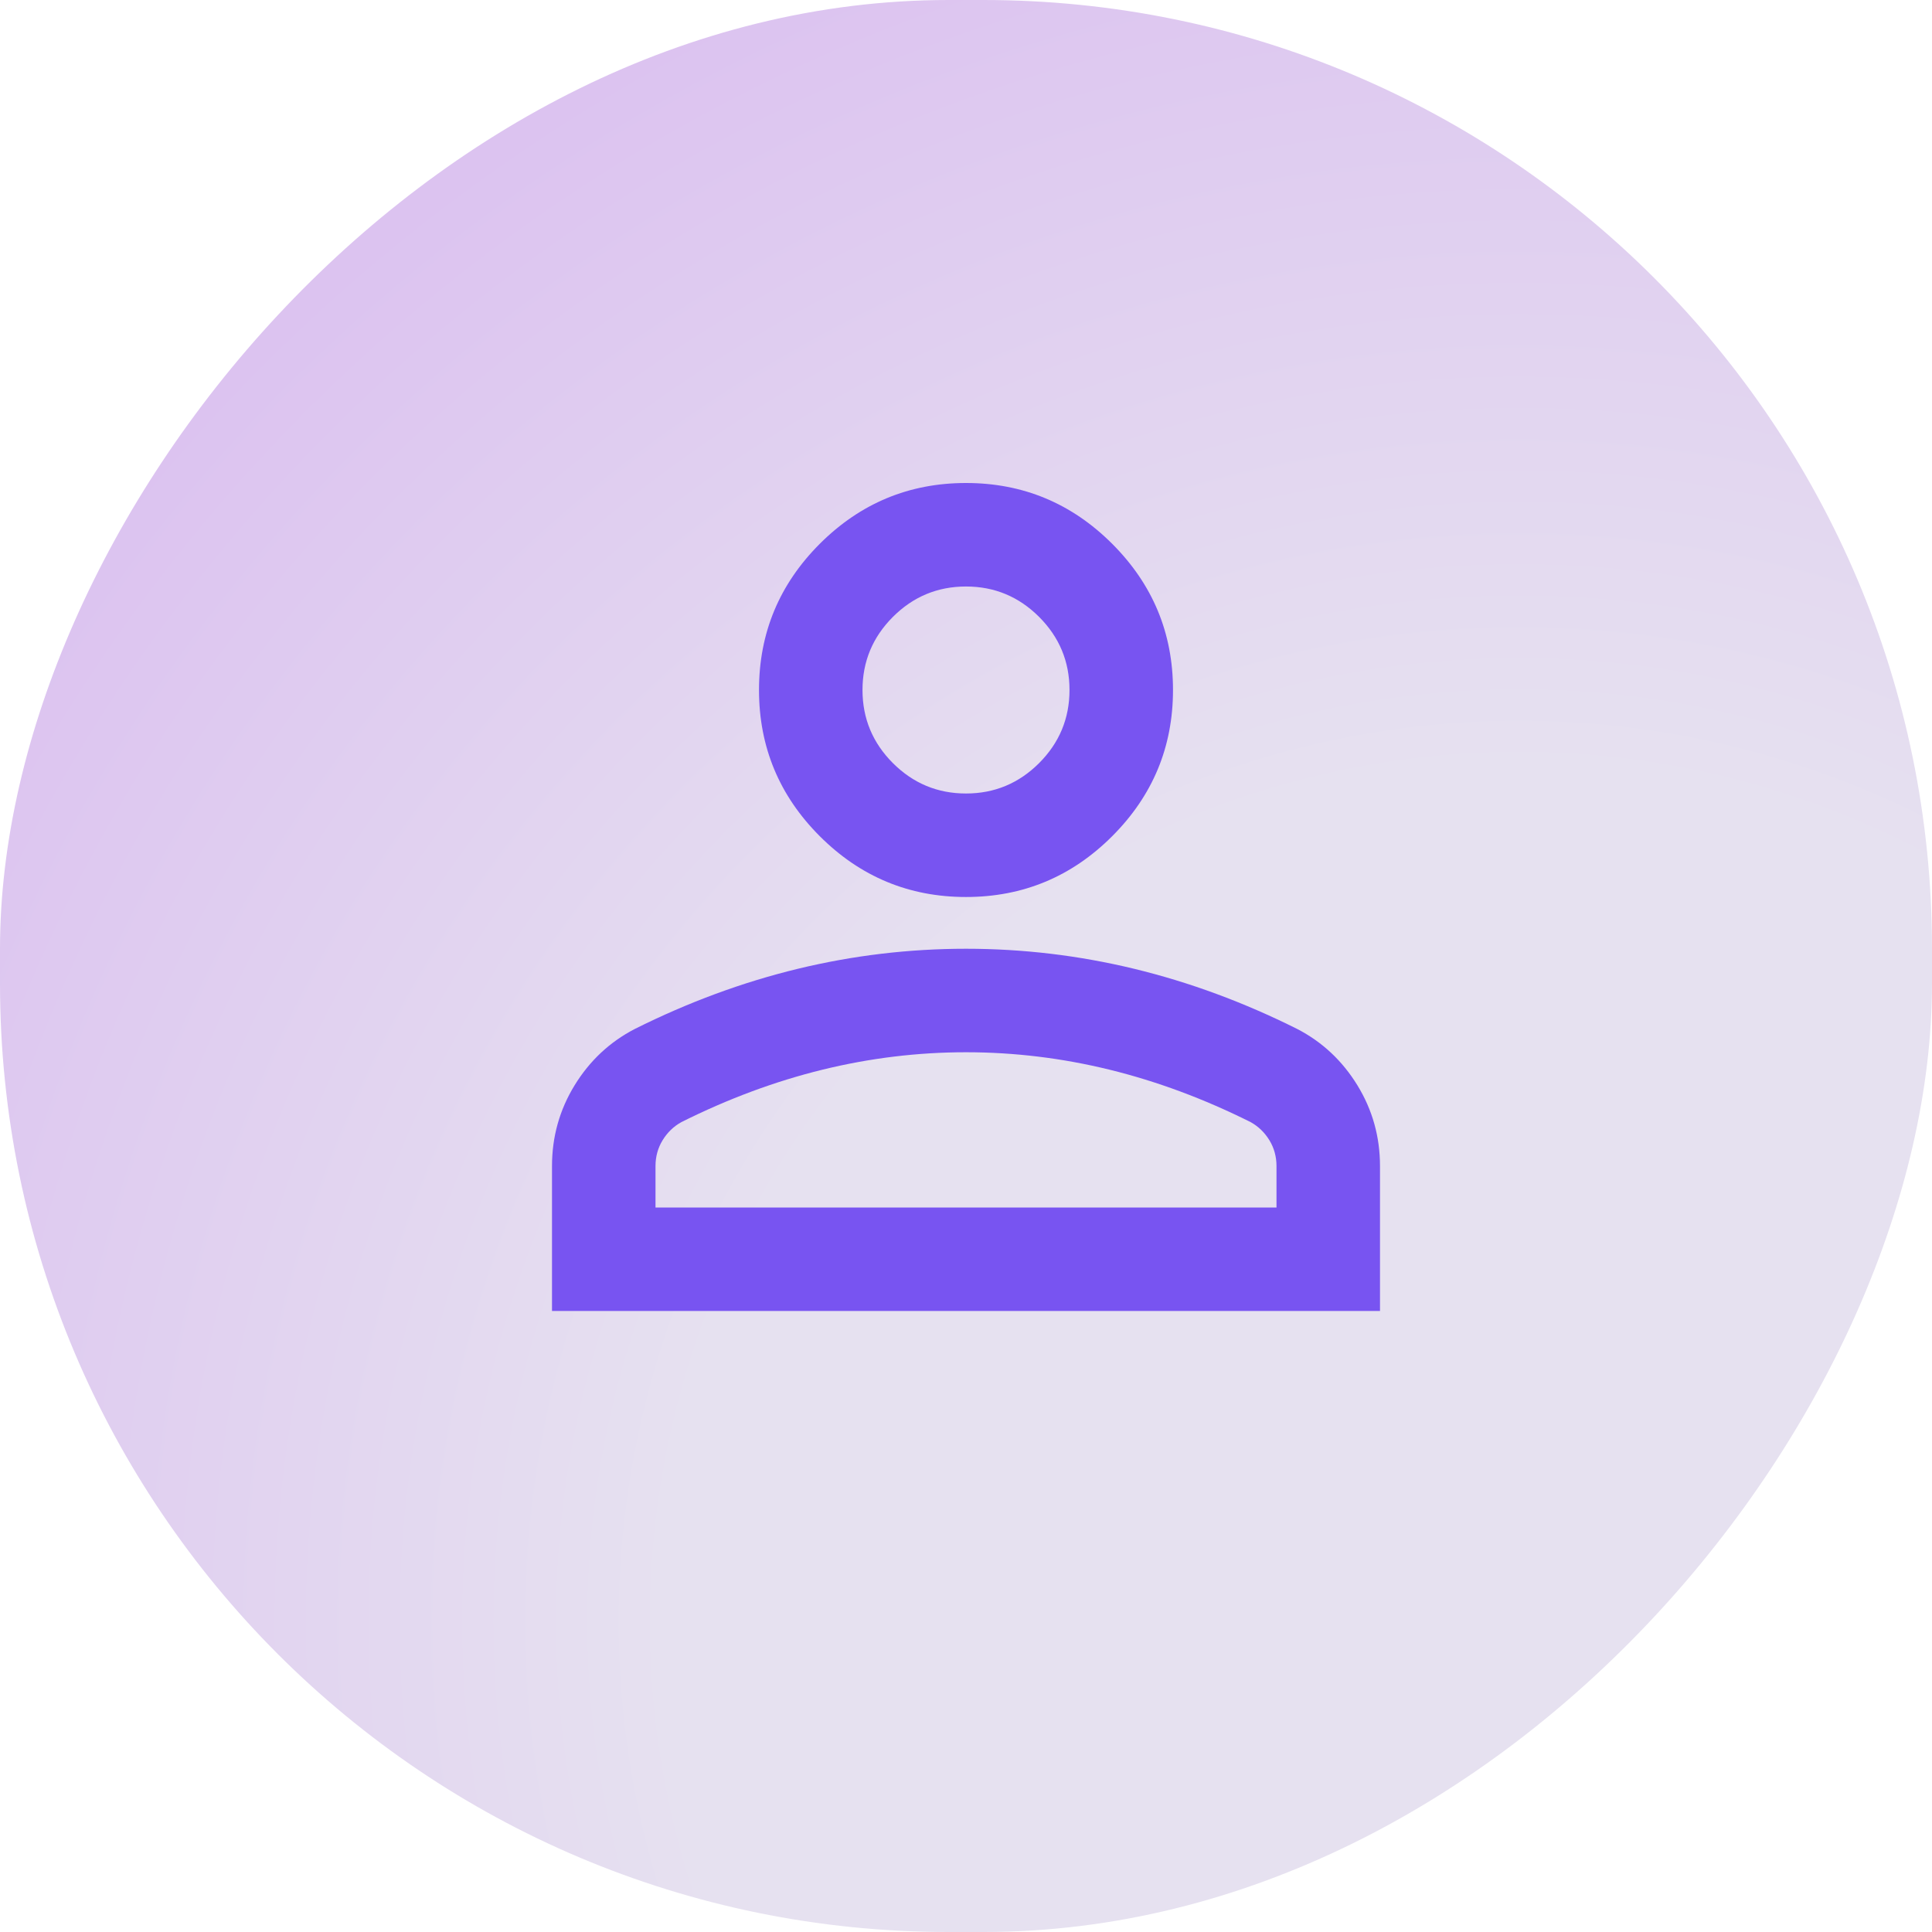 <svg width="56" height="56" viewBox="0 0 56 56" fill="none" xmlns="http://www.w3.org/2000/svg">
<rect width="56" height="56" rx="27.5" transform="matrix(-1 0 0 1 56 0)" fill="url(#paint0_radial_7665_2731)"/>
<path d="M28 26C26.35 26 24.938 25.413 23.762 24.238C22.587 23.062 22 21.65 22 20C22 18.35 22.587 16.938 23.762 15.762C24.938 14.588 26.35 14 28 14C29.65 14 31.062 14.588 32.237 15.762C33.413 16.938 34 18.35 34 20C34 21.65 33.413 23.062 32.237 24.238C31.062 25.413 29.65 26 28 26ZM16 38V33.8C16 32.95 16.219 32.169 16.656 31.456C17.094 30.744 17.675 30.2 18.4 29.825C19.95 29.05 21.525 28.469 23.125 28.081C24.725 27.694 26.35 27.5 28 27.5C29.65 27.5 31.275 27.694 32.875 28.081C34.475 28.469 36.05 29.05 37.6 29.825C38.325 30.2 38.906 30.744 39.344 31.456C39.781 32.169 40 32.95 40 33.8V38H16ZM19 35H37V33.8C37 33.525 36.931 33.275 36.794 33.05C36.656 32.825 36.475 32.65 36.25 32.525C34.9 31.85 33.538 31.344 32.163 31.006C30.788 30.669 29.4 30.5 28 30.5C26.6 30.5 25.212 30.669 23.837 31.006C22.462 31.344 21.1 31.85 19.75 32.525C19.525 32.65 19.344 32.825 19.206 33.05C19.069 33.275 19 33.525 19 33.8V35ZM28 23C28.825 23 29.531 22.706 30.119 22.119C30.706 21.531 31 20.825 31 20C31 19.175 30.706 18.469 30.119 17.881C29.531 17.294 28.825 17 28 17C27.175 17 26.469 17.294 25.881 17.881C25.294 18.469 25 19.175 25 20C25 20.825 25.294 21.531 25.881 22.119C26.469 22.706 27.175 23 28 23Z" fill="#7854F1"/>
<defs>
<radialGradient id="paint0_radial_7665_2731" cx="0" cy="0" r="1" gradientUnits="userSpaceOnUse" gradientTransform="translate(13 47) rotate(-37.422) scale(166.208)">
<stop offset="0.145" stop-color="#E6E1F0"/>
<stop offset="1" stop-color="#B040F1"/>
</radialGradient>
</defs>
</svg>
